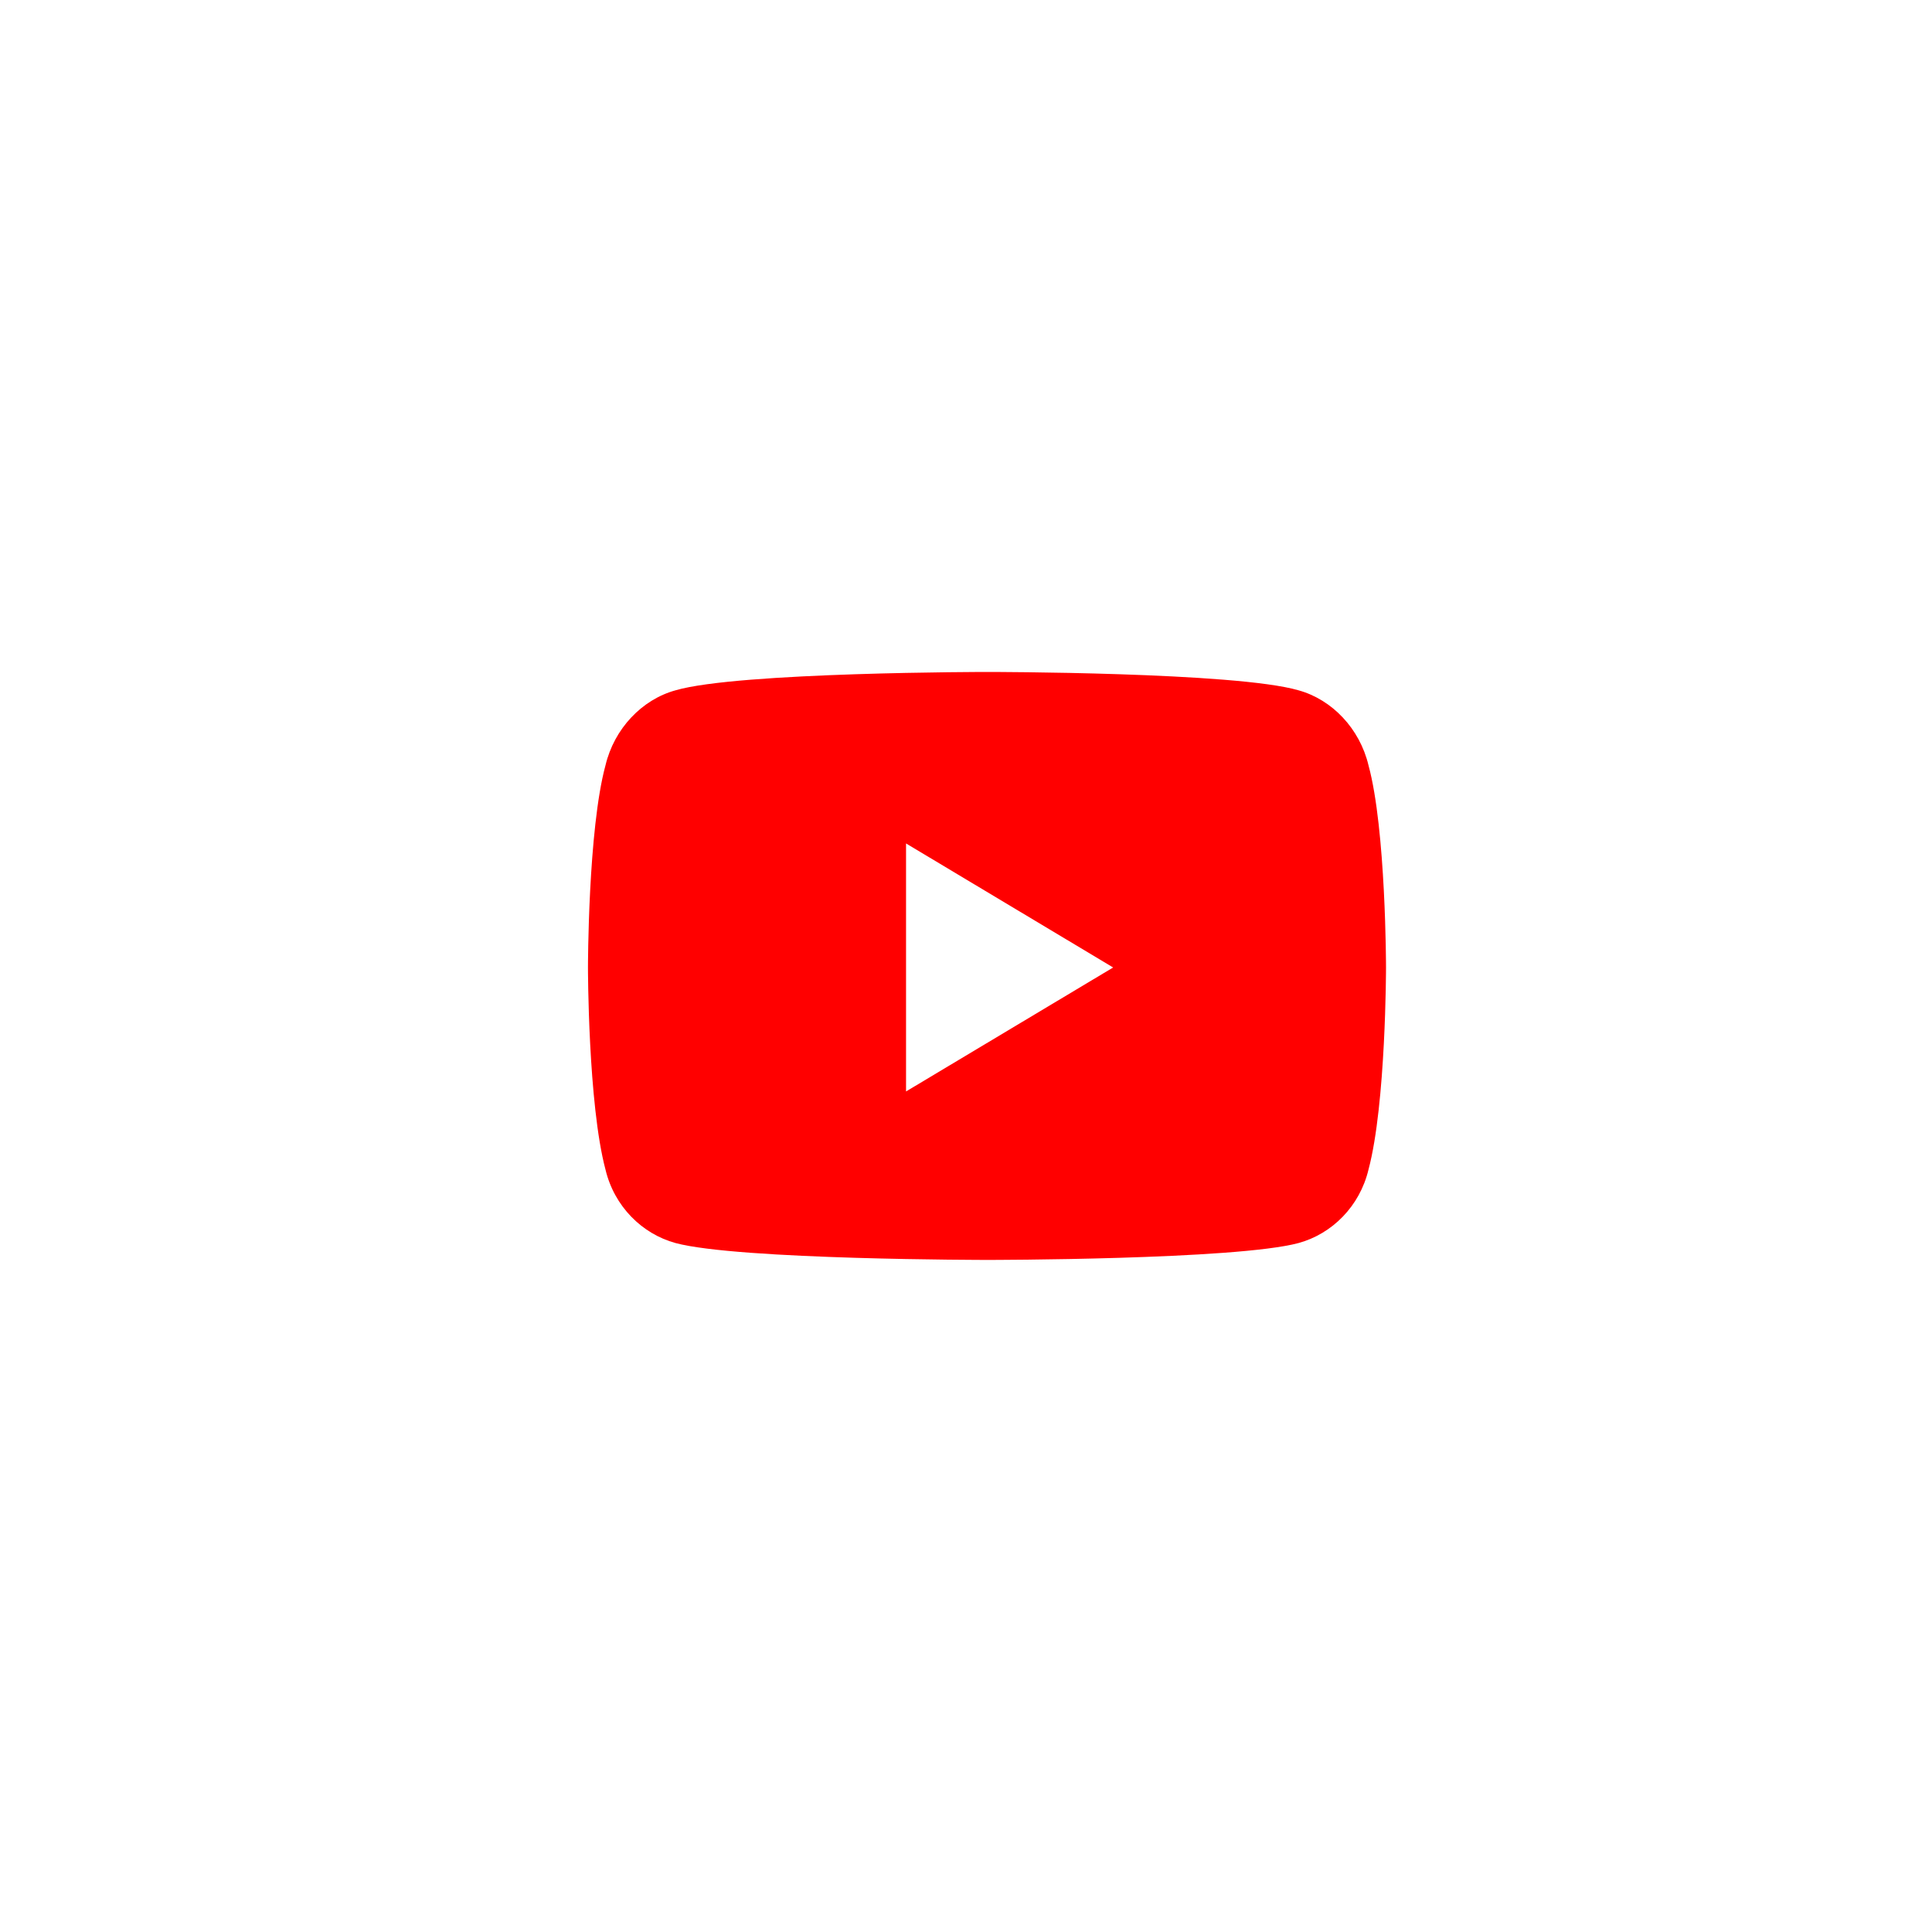 <svg width="30" height="30" viewBox="0 0 30 30" fill="none" xmlns="http://www.w3.org/2000/svg">
<g id="bg">
<path id="icon" d="M21.25 11.884C21.522 12.883 21.522 15.023 21.522 15.023C21.522 15.023 21.522 17.139 21.25 18.161C21.114 18.732 20.683 19.16 20.163 19.302C19.188 19.564 15.337 19.564 15.337 19.564C15.337 19.564 11.464 19.564 10.49 19.302C9.969 19.16 9.538 18.732 9.402 18.161C9.13 17.139 9.13 15.023 9.13 15.023C9.13 15.023 9.13 12.883 9.402 11.884C9.538 11.313 9.969 10.862 10.49 10.719C11.464 10.434 15.337 10.434 15.337 10.434C15.337 10.434 19.188 10.434 20.163 10.719C20.683 10.862 21.114 11.313 21.25 11.884ZM14.069 16.948L17.285 15.023L14.069 13.097V16.948Z" fill="#FF0000"/>
</g>
</svg>
